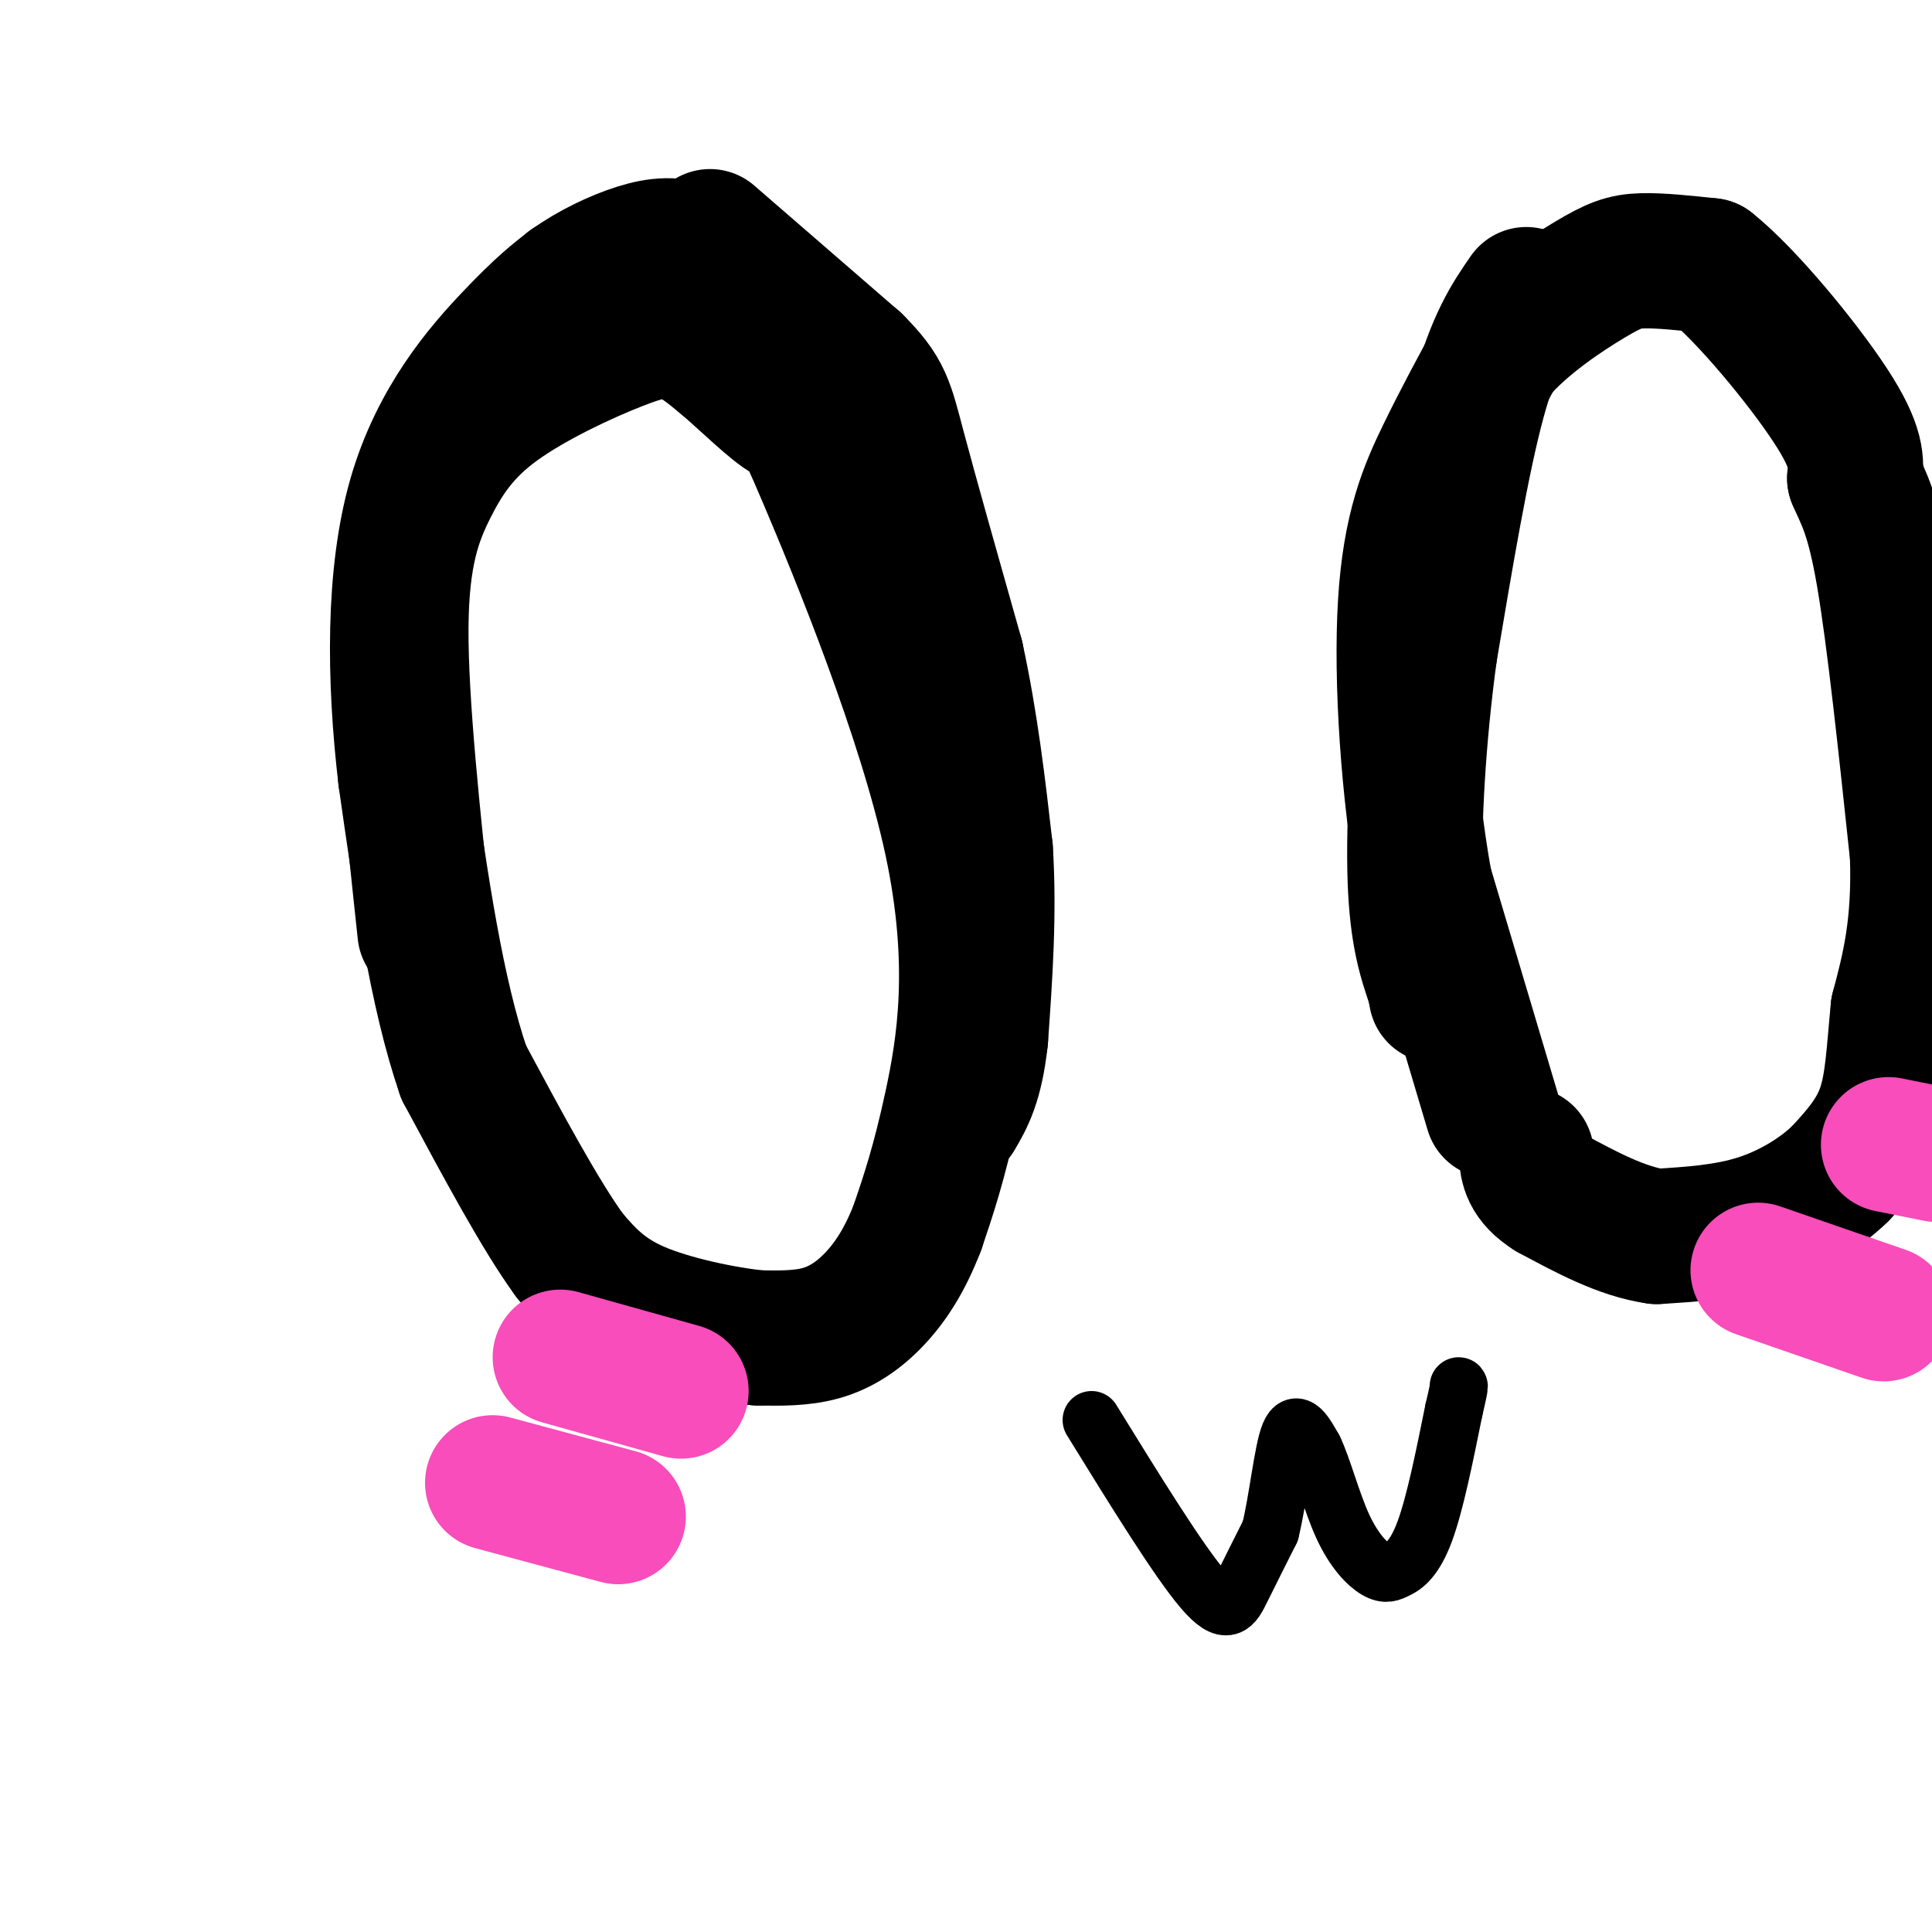 <svg viewBox='0 0 400 400' version='1.1' xmlns='http://www.w3.org/2000/svg' xmlns:xlink='http://www.w3.org/1999/xlink'><g fill='none' stroke='#000000' stroke-width='28' stroke-linecap='round' stroke-linejoin='round'><path d='M88,193c-2.547,-23.760 -5.094,-47.520 -5,-63c0.094,-15.480 2.829,-22.681 6,-29c3.171,-6.319 6.778,-11.756 14,-17c7.222,-5.244 18.060,-10.297 25,-13c6.940,-2.703 9.983,-3.058 13,-2c3.017,1.058 6.009,3.529 9,6'/><path d='M150,75c4.268,3.635 10.436,9.723 13,11c2.564,1.277 1.522,-2.256 8,13c6.478,15.256 20.475,49.300 26,75c5.525,25.700 2.579,43.057 0,55c-2.579,11.943 -4.789,18.471 -7,25'/><path d='M190,254c-2.619,6.857 -5.667,11.500 -9,15c-3.333,3.500 -6.952,5.857 -11,7c-4.048,1.143 -8.524,1.071 -13,1'/><path d='M157,277c-6.956,-0.689 -17.844,-2.911 -25,-6c-7.156,-3.089 -10.578,-7.044 -14,-11'/><path d='M118,260c-6.000,-8.167 -14.000,-23.083 -22,-38'/><path d='M96,222c-5.667,-16.500 -8.833,-38.750 -12,-61'/><path d='M84,161c-2.452,-20.726 -2.583,-42.042 2,-58c4.583,-15.958 13.881,-26.560 20,-33c6.119,-6.440 9.060,-8.720 12,-11'/><path d='M118,59c4.485,-3.185 9.697,-5.648 14,-7c4.303,-1.352 7.697,-1.595 12,0c4.303,1.595 9.515,5.027 13,10c3.485,4.973 5.242,11.486 7,18'/><path d='M164,80c4.333,9.167 11.667,23.083 19,37'/><path d='M183,117c3.167,6.333 1.583,3.667 0,1'/></g>
<g fill='none' stroke='#000000' stroke-width='12' stroke-linecap='round' stroke-linejoin='round'><path d='M226,294c8.956,14.511 17.911,29.022 23,35c5.089,5.978 6.311,3.422 8,0c1.689,-3.422 3.844,-7.711 6,-12'/><path d='M263,317c1.600,-6.444 2.600,-16.556 4,-20c1.400,-3.444 3.200,-0.222 5,3'/><path d='M272,300c1.762,3.548 3.667,10.917 6,16c2.333,5.083 5.095,7.881 7,9c1.905,1.119 2.952,0.560 4,0'/><path d='M289,325c1.689,-0.667 3.911,-2.333 6,-8c2.089,-5.667 4.044,-15.333 6,-25'/><path d='M301,292c1.167,-5.000 1.083,-5.000 1,-5'/></g>
<g fill='none' stroke='#000000' stroke-width='28' stroke-linecap='round' stroke-linejoin='round'><path d='M309,230c0.000,0.000 -14.000,-47.000 -14,-47'/><path d='M295,183c-3.417,-18.798 -4.958,-42.292 -4,-58c0.958,-15.708 4.417,-23.631 8,-31c3.583,-7.369 7.292,-14.185 11,-21'/><path d='M310,73c5.512,-6.393 13.792,-11.875 19,-15c5.208,-3.125 7.345,-3.893 11,-4c3.655,-0.107 8.827,0.446 14,1'/><path d='M354,55c7.511,5.933 19.289,20.267 25,29c5.711,8.733 5.356,11.867 5,15'/><path d='M384,99c1.800,4.200 3.800,7.200 6,20c2.200,12.800 4.600,35.400 7,58'/><path d='M397,177c0.500,15.000 -1.750,23.500 -4,32'/><path d='M393,209c-0.889,9.067 -1.111,15.733 -3,21c-1.889,5.267 -5.444,9.133 -9,13'/><path d='M381,243c-4.244,4.111 -10.356,7.889 -17,10c-6.644,2.111 -13.822,2.556 -21,3'/><path d='M343,256c-7.167,-1.000 -14.583,-5.000 -22,-9'/><path d='M321,247c-4.500,-2.833 -4.750,-5.417 -5,-8'/></g>
<g fill='none' stroke='#F84DBA' stroke-width='28' stroke-linecap='round' stroke-linejoin='round'><path d='M102,307c0.000,0.000 26.000,7.000 26,7'/><path d='M116,281c0.000,0.000 25.000,7.000 25,7'/><path d='M364,263c0.000,0.000 26.000,9.000 26,9'/><path d='M391,237c0.000,0.000 10.000,2.000 10,2'/></g>
<g fill='none' stroke='#000000' stroke-width='28' stroke-linecap='round' stroke-linejoin='round'><path d='M147,49c0.000,0.000 30.000,26.000 30,26'/><path d='M177,75c6.133,6.133 6.467,8.467 9,18c2.533,9.533 7.267,26.267 12,43'/><path d='M198,136c3.000,13.833 4.500,26.917 6,40'/><path d='M204,176c0.833,13.167 -0.083,26.083 -1,39'/><path d='M203,215c-1.000,9.167 -3.000,12.583 -5,16'/><path d='M316,61c-3.333,4.833 -6.667,9.667 -10,22c-3.333,12.333 -6.667,32.167 -10,52'/><path d='M296,135c-2.400,17.556 -3.400,35.444 -3,47c0.400,11.556 2.200,16.778 4,22'/><path d='M297,204c0.667,3.667 0.333,1.833 0,0'/></g>
</svg>
